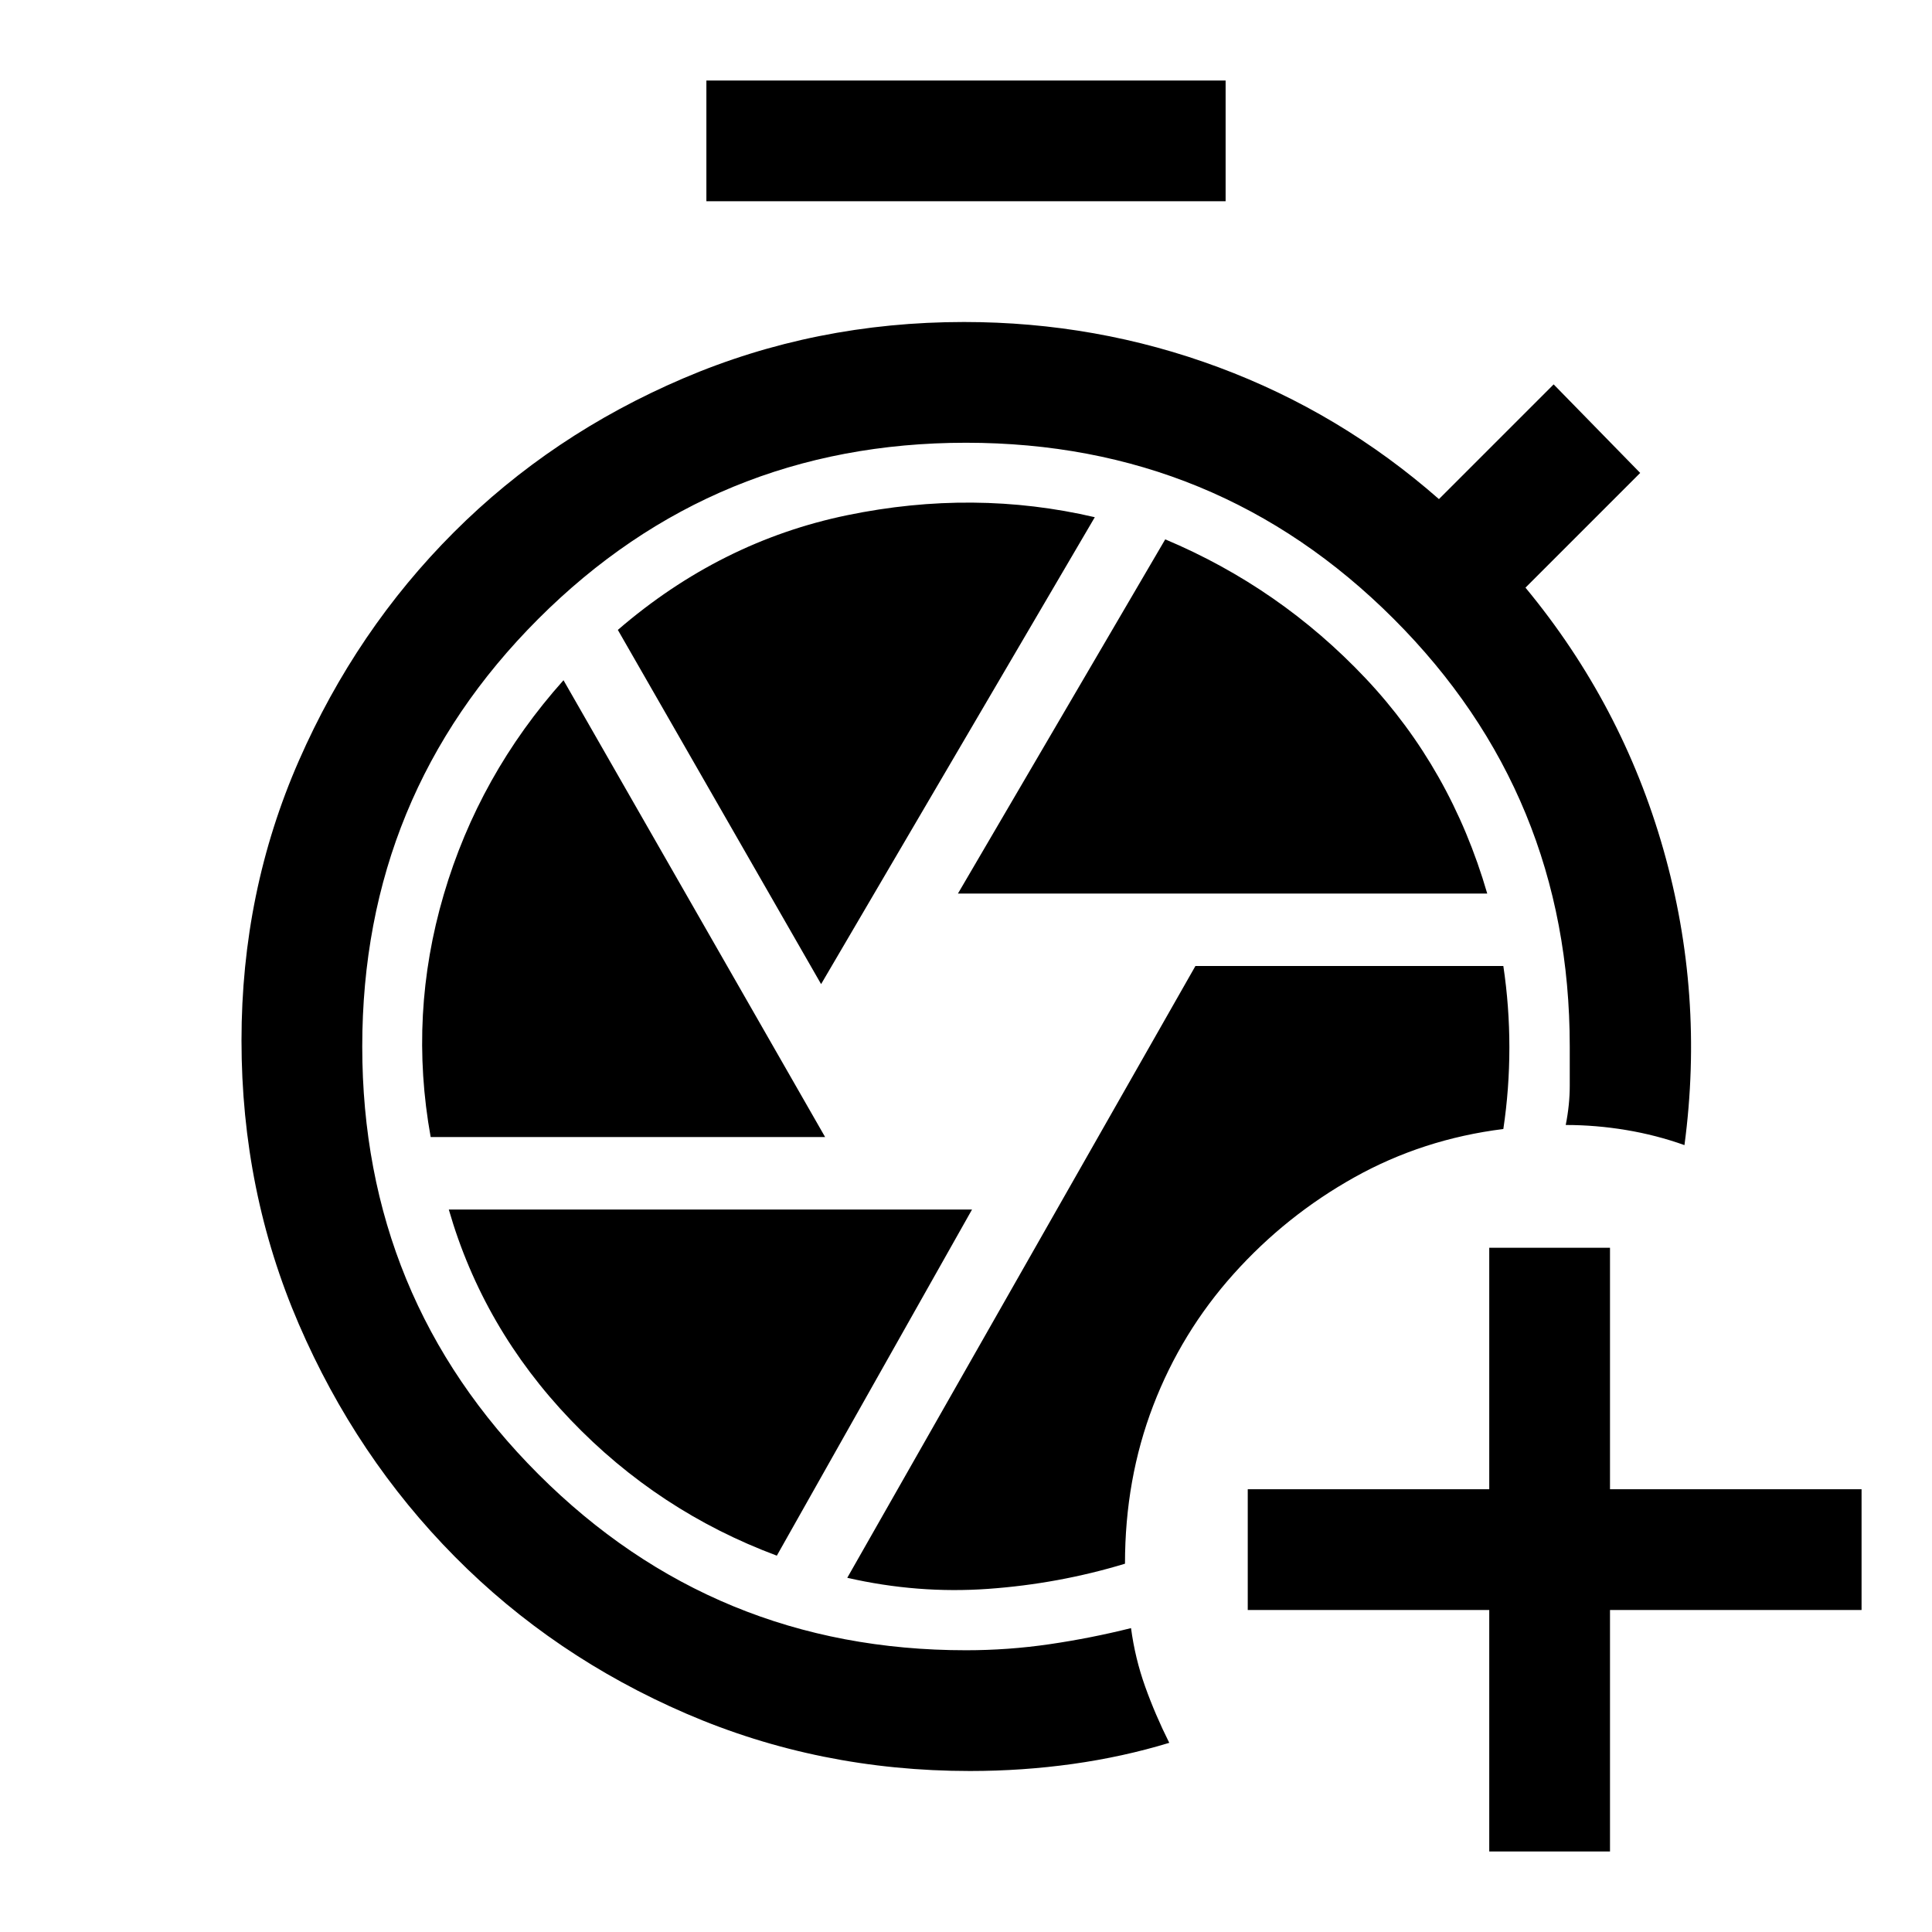 <svg xmlns="http://www.w3.org/2000/svg" width="48" height="48" viewBox="0 -960 960 960"><path d="M740-40v-120H620v-60h120v-120h60v120h125v60H800v120h-60ZM351-860v-60h258v60H351ZM482-80q-75 0-141-28.5t-115-78Q177-236 148.5-302T120-443q0-74 28.5-139t77-113.5Q274-744 339.5-772T479-800q66 0 126.5 22.5T715-712l57-57 43 44-57 57q48 58 68.5 130T837-391q-14-5-29-7.5t-30-2.5q2-10 2-19.5V-440q0-125-87.5-212.5T480-740q-125 0-212.5 87.5T180-440q0 125 87.5 212.5T480-140q21 0 41.5-3t40.5-8q2 15 7 29t12 28q-23 7-48 10.5T482-80Zm77-103q0-42 14-78.5t40-65.5q26-29 60-48t74-24q3-20 3-40.5t-3-40.5H594L421-176q35 8 70 5.5t68-12.5Zm-83-333h263q-18-62-60.5-107T579-692L476-516Zm-68 45 136-232q-60-14-123-1t-114 57l101 176Zm-194 76h196L280-622q-42 47-59.5 106.5T214-395Zm172 208 97-172H223q17 59 60.5 104.5T386-187Z"/></svg>